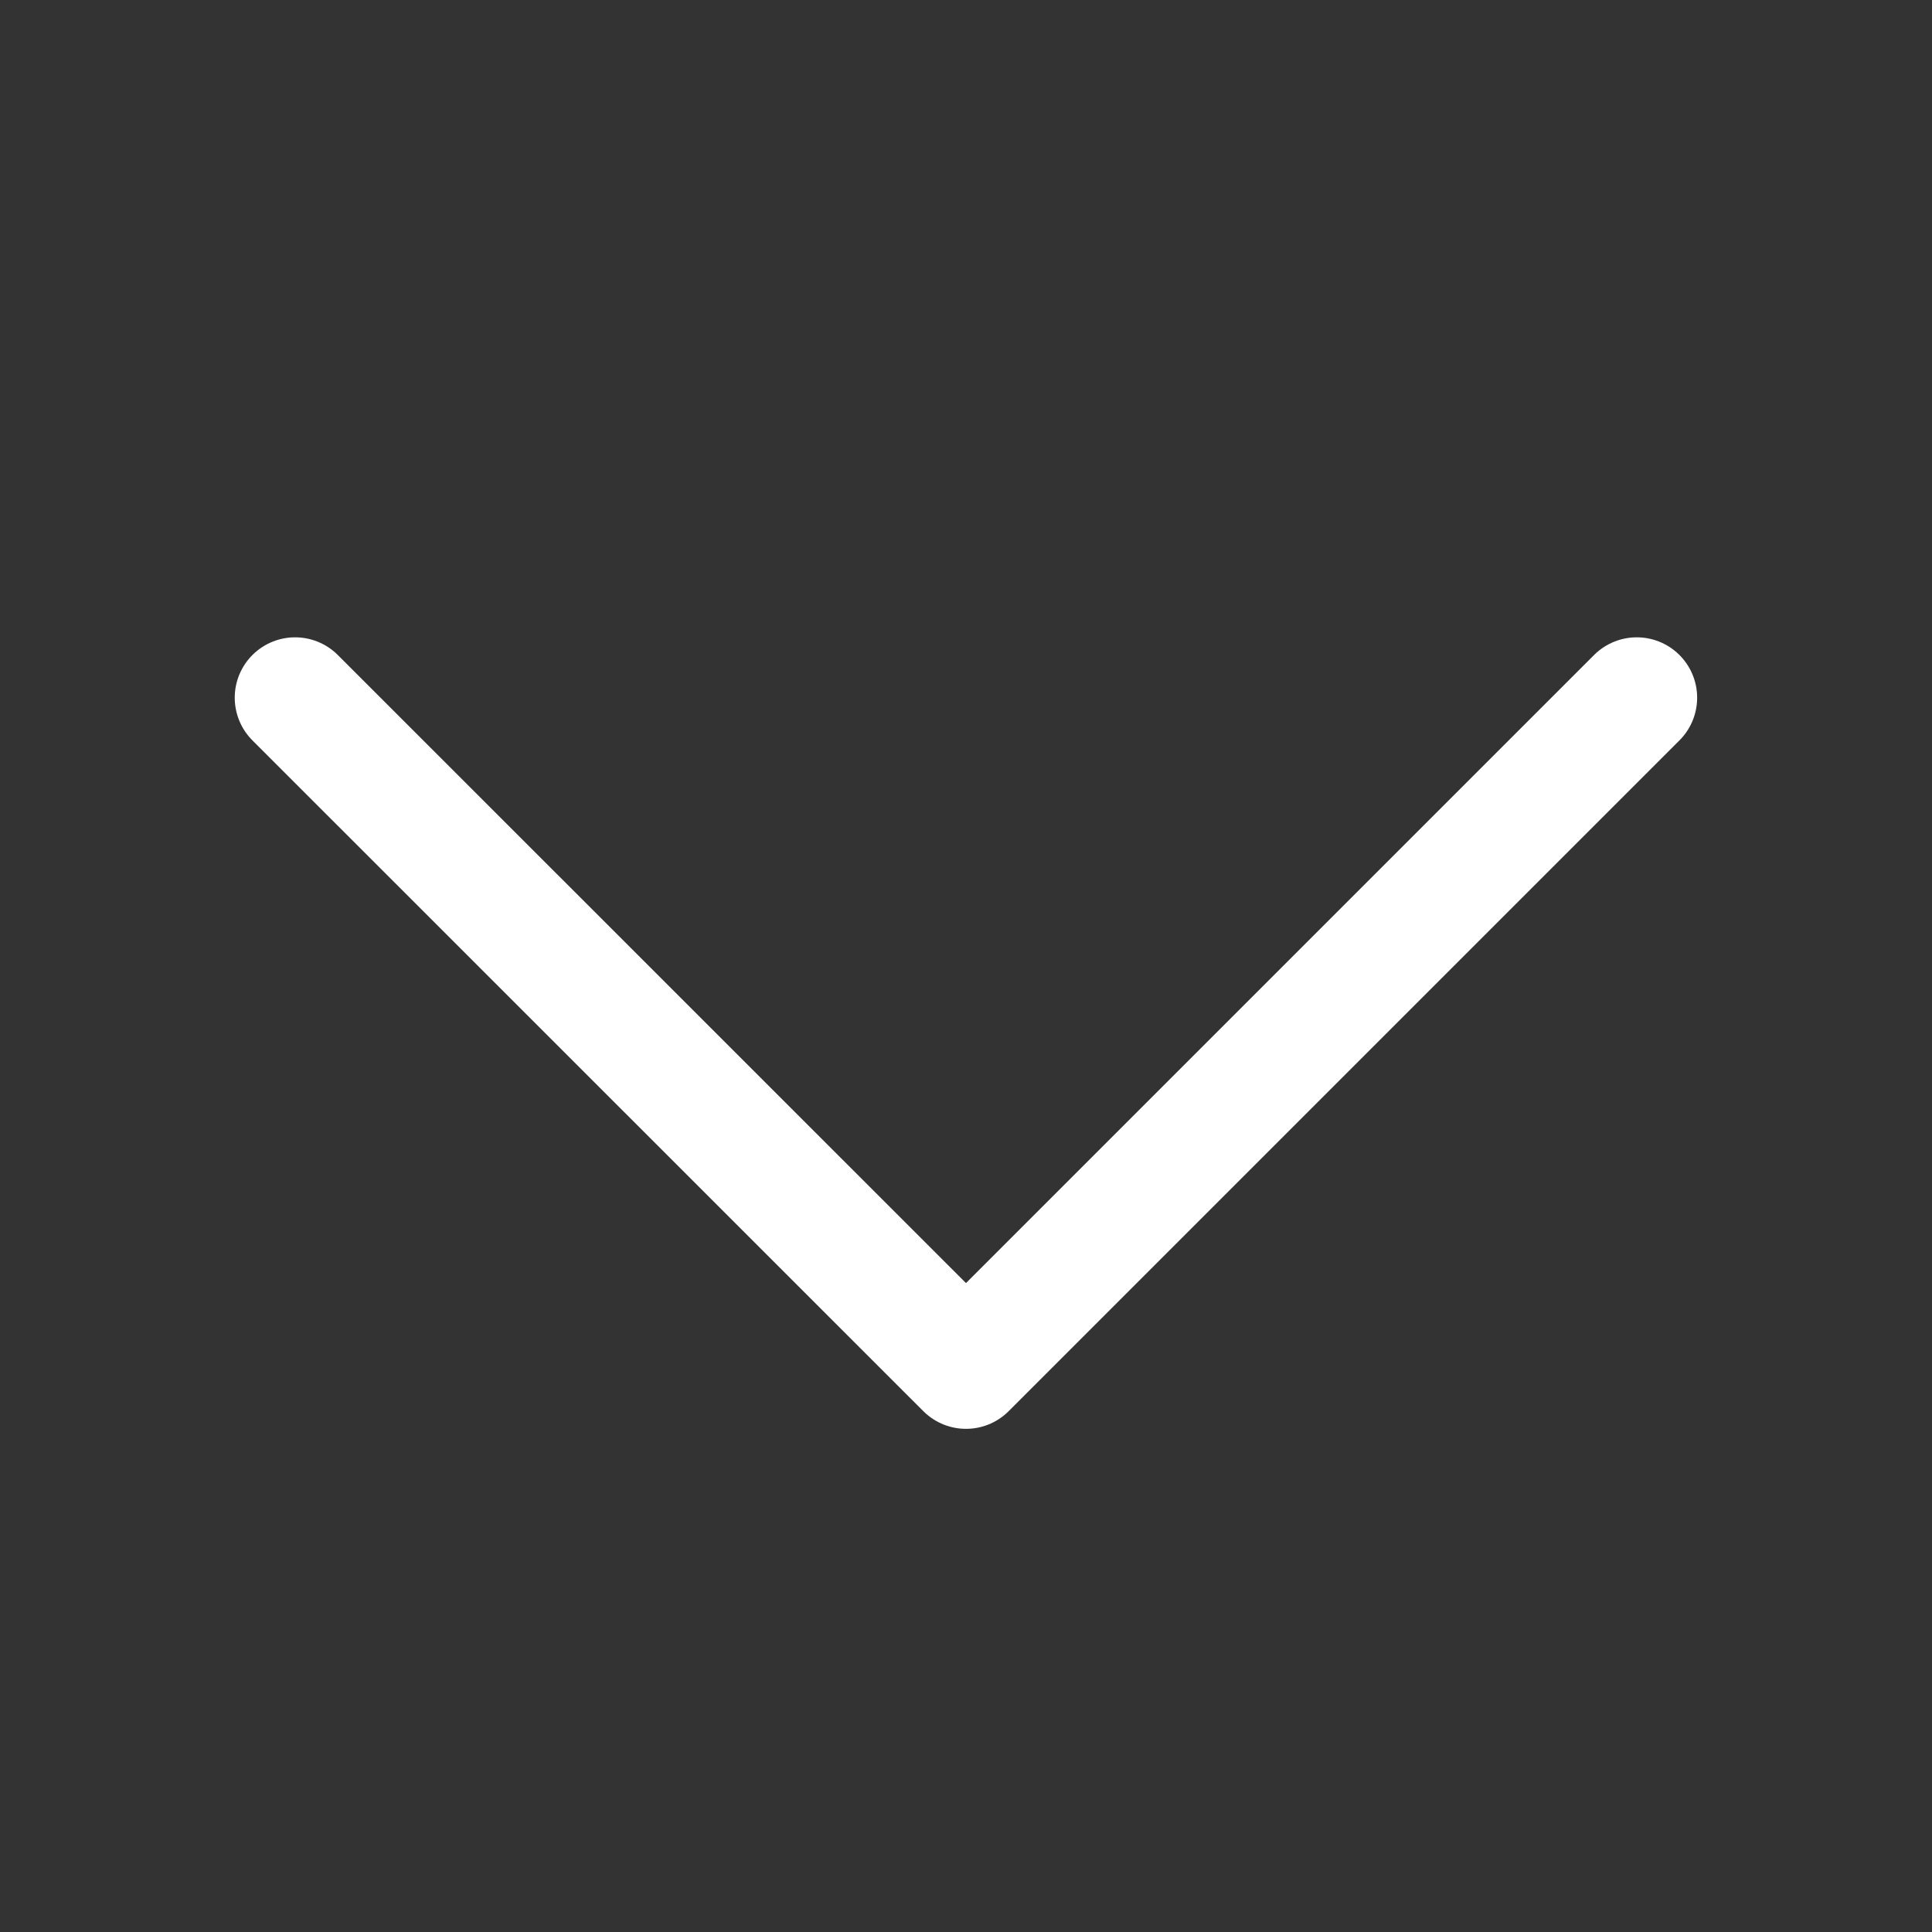 <svg width="16" height="16" viewBox="0 0 16 16" fill="none" xmlns="http://www.w3.org/2000/svg">
<rect x="0" y="0" width="16" height="16" fill="#333333" stroke="none"/>
<path d="M13.555 5.778L8 11.333L2.444 5.778" stroke="white" stroke-linecap="round" stroke-linejoin="round"/>
</svg>
